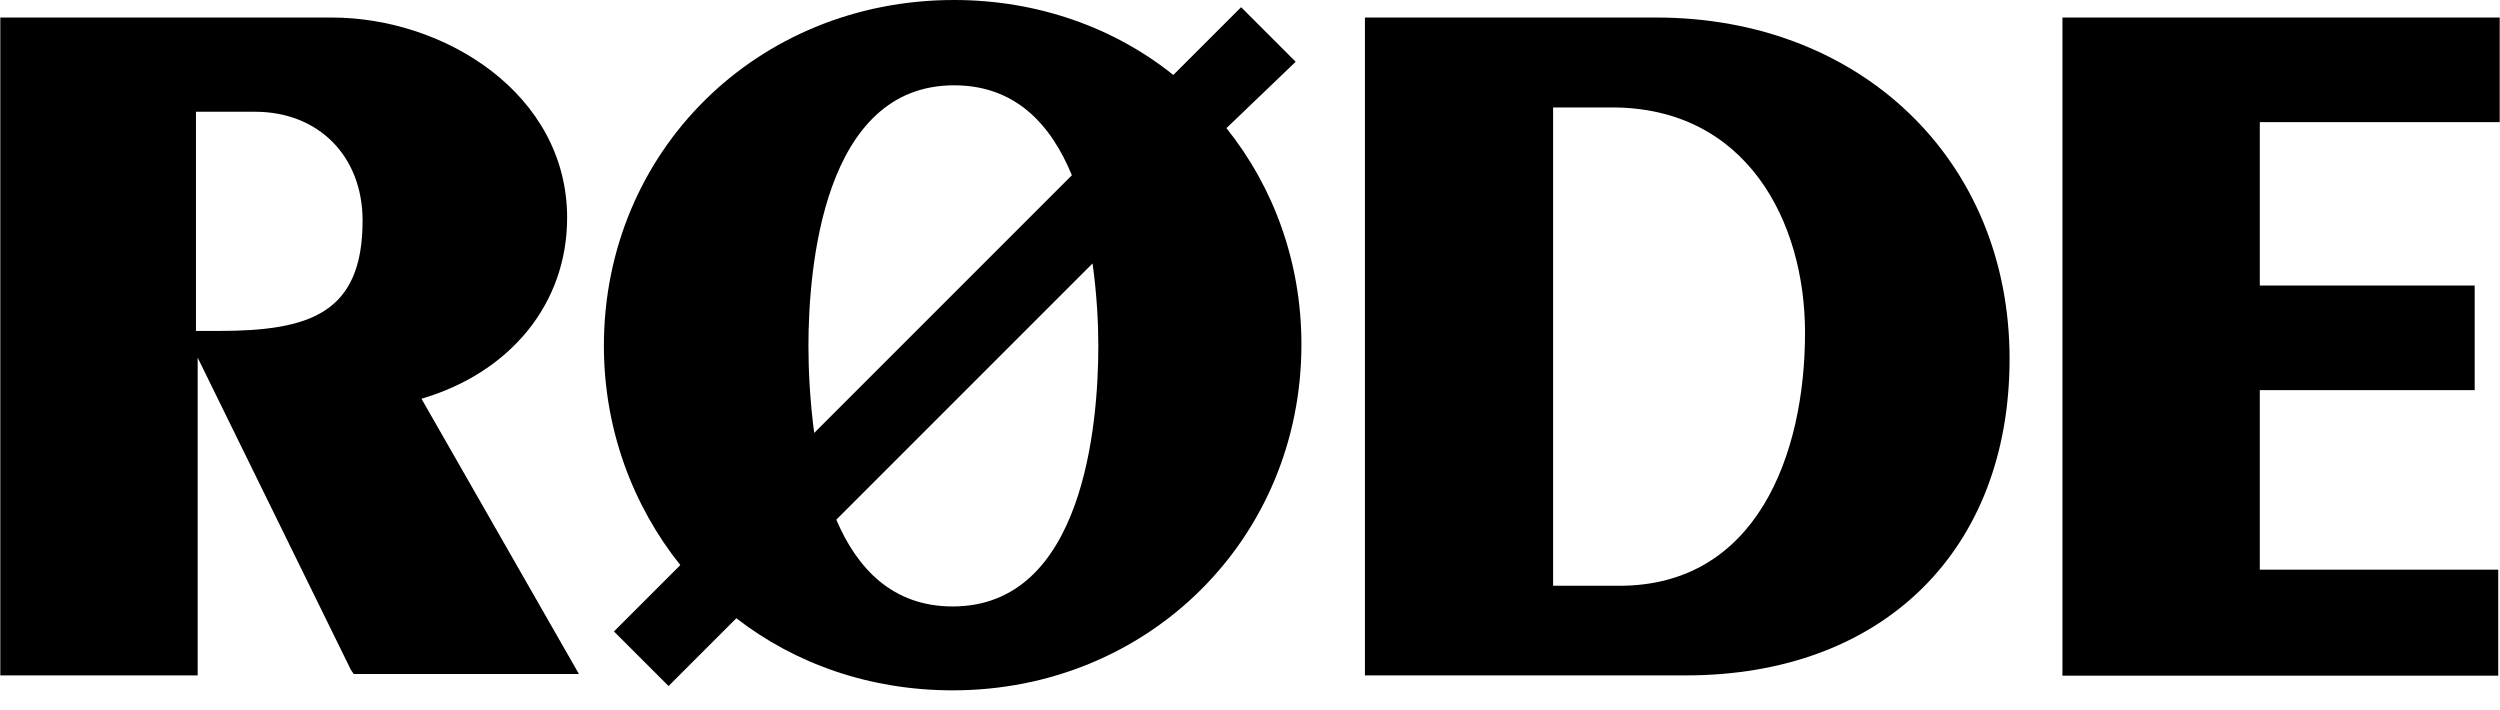 <svg width="88" height="25" viewBox="0 0 88 25" fill="none" xmlns="http://www.w3.org/2000/svg">
<g id="RODE_Logo_87x51_RGB.svg" clip-path="url(#clip0_2_990)">
<g id="Group">
<path id="Vector" d="M19.963 7.665C19.963 3.317 15.665 0.617 11.671 0.617H0.011V23.774H6.958V12.59L12.348 23.572L12.449 23.724H20.378L14.836 14.036C17.991 13.106 19.963 10.668 19.963 7.665ZM6.958 3.934H8.981C11.206 3.934 12.763 5.491 12.763 7.766C12.763 11.033 10.902 11.649 7.687 11.649H6.898V3.934H6.958Z" fill="black"/>
<path id="Vector_2" d="M79.545 20.053V13.733H87.109V10.052H79.545V4.298H87.989V0.617H72.598V23.784H87.938V20.053H79.545Z" fill="black"/>
<path id="Vector_3" d="M58.299 0.617H48.045V23.774H59.34C66.288 23.774 70.737 19.365 70.737 12.63C70.737 5.643 65.499 0.617 58.299 0.617ZM63.537 11.71C63.537 16.008 61.828 20.619 57.005 20.619H54.669V3.782H56.742C61.464 3.782 63.537 7.776 63.537 11.71Z" fill="black"/>
<path id="Vector_4" d="M45.608 2.174L43.687 0.253L41.3 2.639C39.237 0.981 36.537 0 33.584 0C26.637 0 21.257 5.339 21.257 12.175C21.257 15.128 22.289 17.818 23.947 19.891L21.611 22.227L23.533 24.148L25.919 21.762C27.992 23.37 30.631 24.3 33.534 24.3C40.42 24.3 45.81 18.961 45.81 12.125C45.81 9.222 44.829 6.583 43.171 4.51L45.608 2.174ZM33.584 3.003C35.758 3.003 37.002 4.399 37.73 6.169L28.66 15.239C28.508 14.097 28.457 13.015 28.457 12.185C28.457 9.435 28.973 3.003 33.584 3.003ZM38.458 9.273C38.61 10.365 38.661 11.397 38.661 12.175C38.661 14.926 38.145 21.347 33.534 21.347C31.41 21.347 30.166 20.002 29.438 18.293L38.458 9.273Z" fill="black"/>
</g>
</g>
<defs>
<clipPath id="clip0_2_990">
<rect width="87.978" height="24.3" fill="white" transform="translate(0.011)"/>
</clipPath>
</defs>
</svg>
